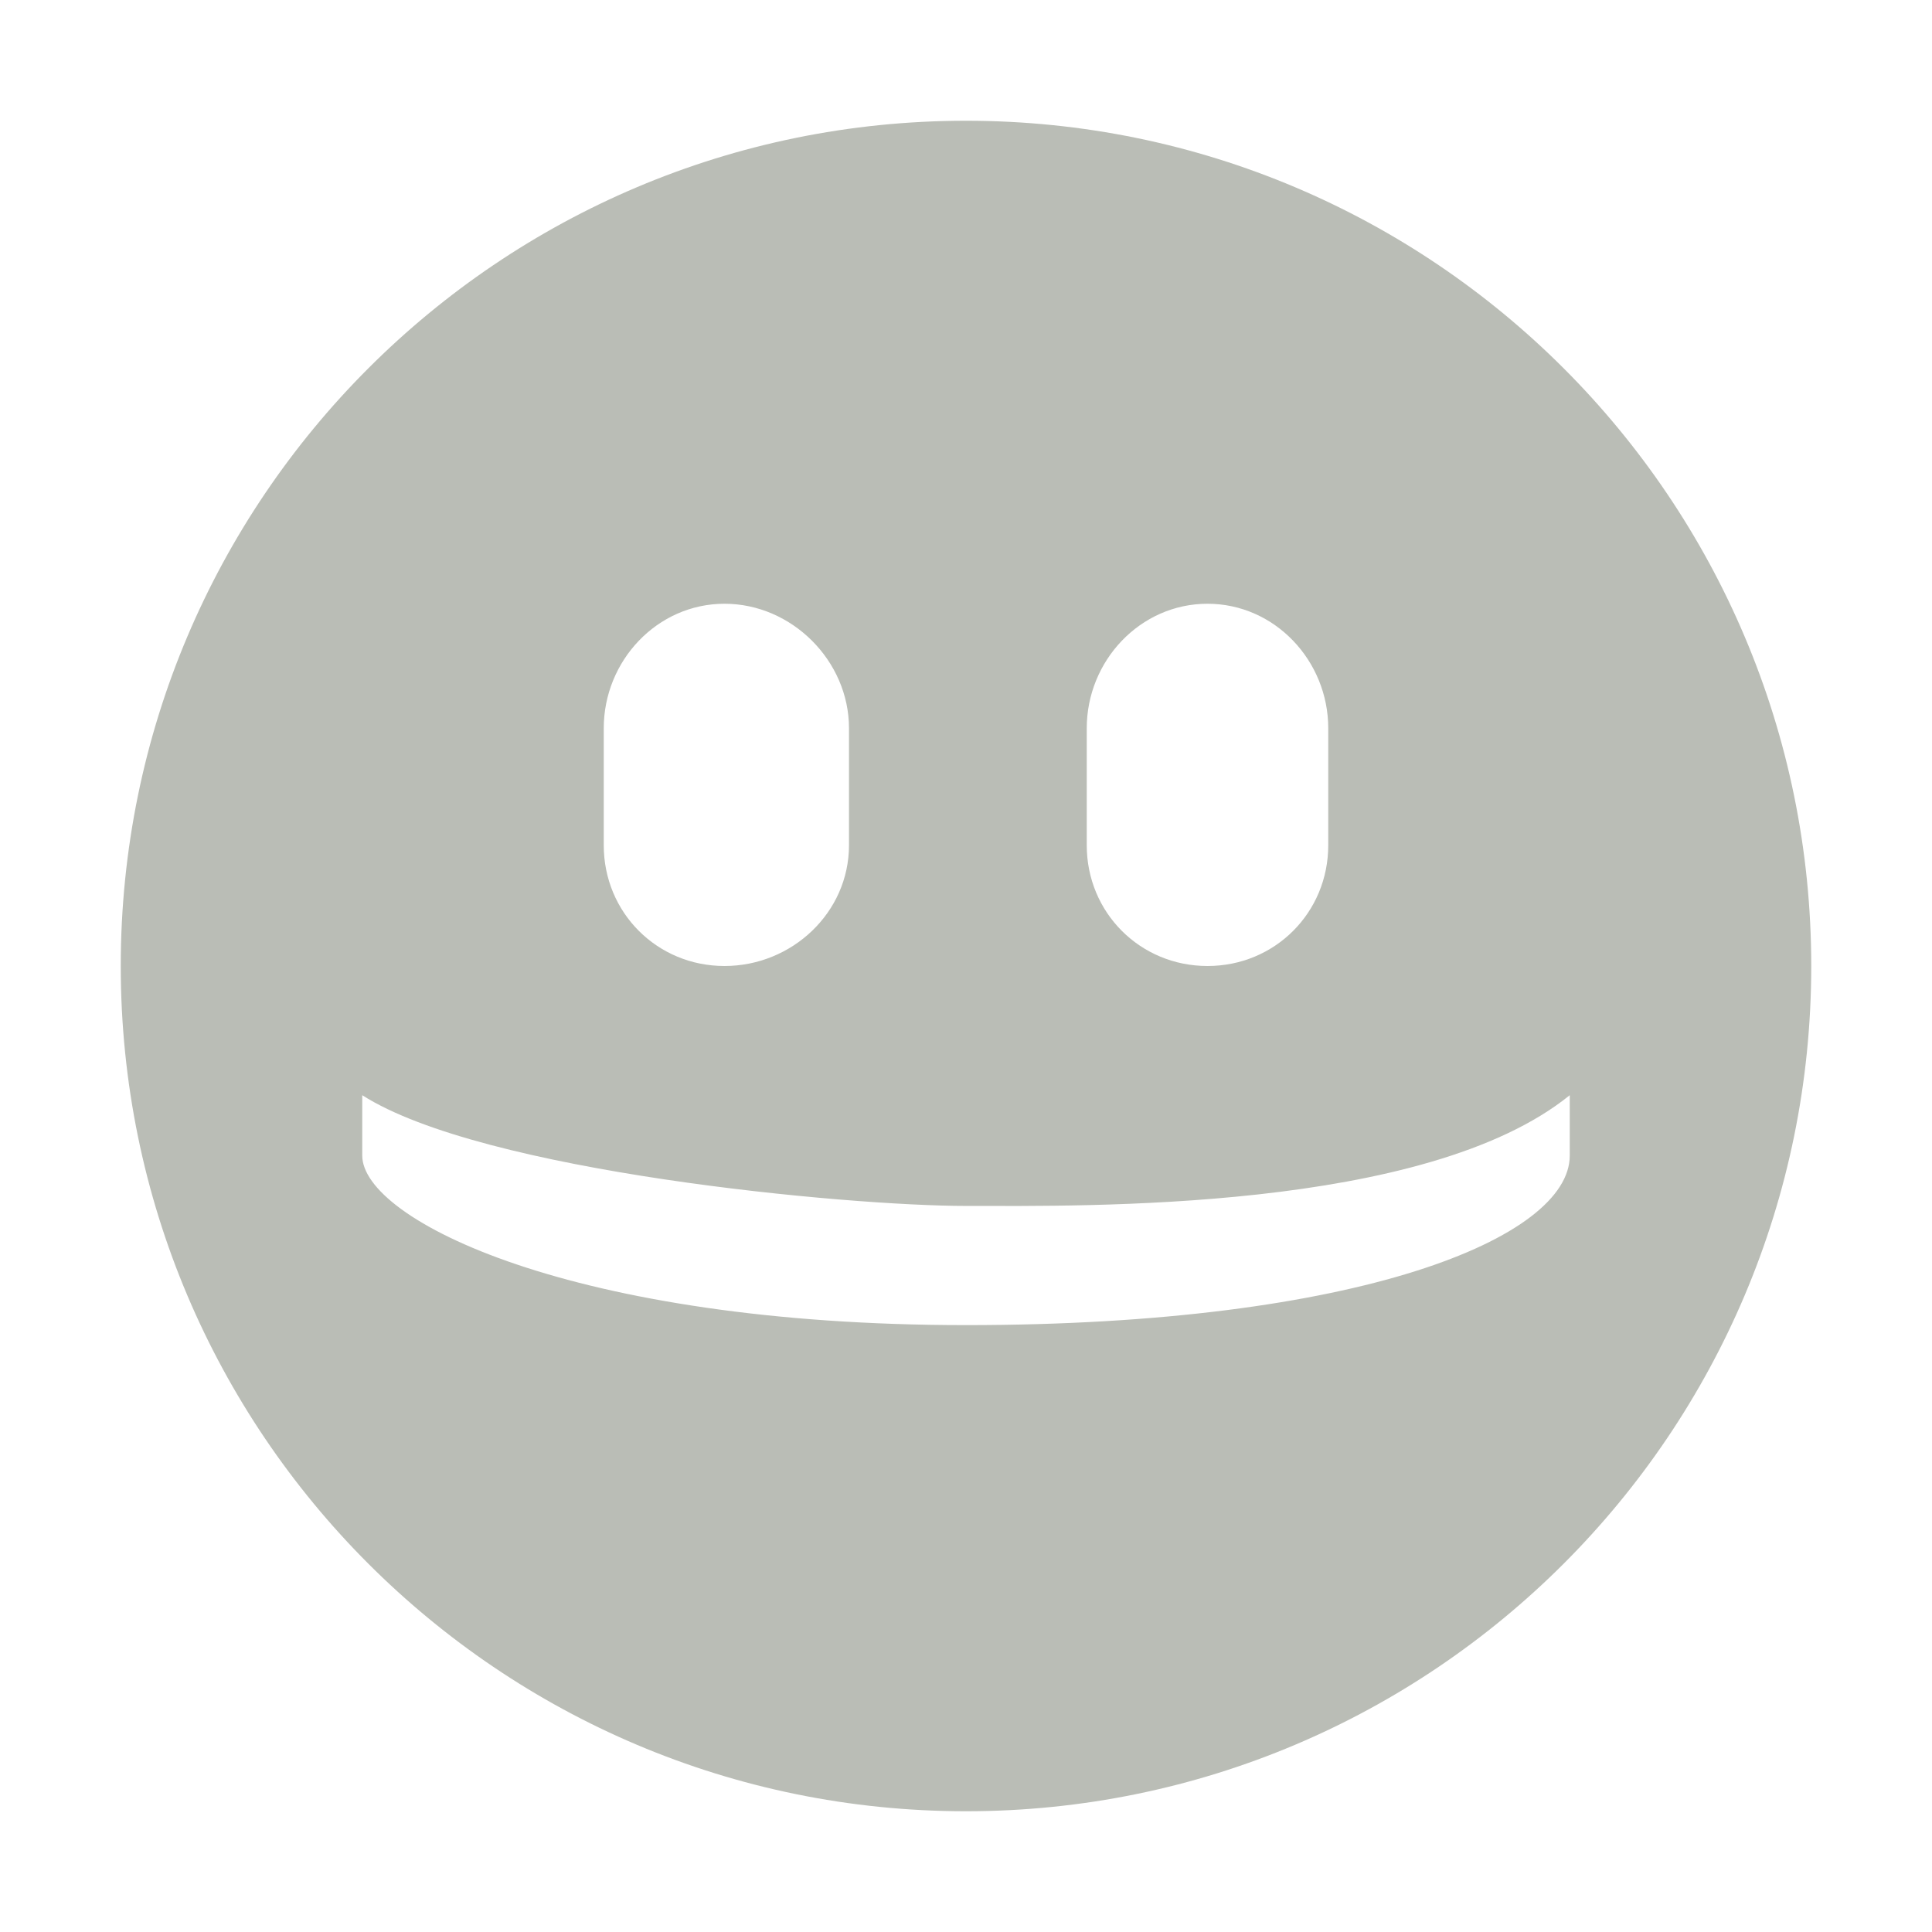 <?xml version='1.0' encoding='UTF-8'?>
<!-- Created with Inkscape (http://www.inkscape.org/) -->

<svg xmlns:cc='http://creativecommons.org/ns#' xmlns:inkscape='http://www.inkscape.org/namespaces/inkscape' xmlns:svg='http://www.w3.org/2000/svg' id='svg7384' xmlns:sodipodi='http://sodipodi.sourceforge.net/DTD/sodipodi-0.dtd' sodipodi:docname='face-smile-symbolic.svg' version='1.1' inkscape:version='0.48.1 r9760' height='16' xmlns:dc='http://purl.org/dc/elements/1.1/' xmlns:rdf='http://www.w3.org/1999/02/22-rdf-syntax-ns#' xmlns='http://www.w3.org/2000/svg' width='16'>
  <sodipodi:namedview inkscape:cy='106.97802' pagecolor='#555753' borderopacity='1' showborder='false' inkscape:bbox-paths='false' guidetolerance='10' inkscape:object-paths='true' inkscape:window-width='1508' showguides='true' inkscape:object-nodes='true' inkscape:snap-bbox='true' inkscape:pageshadow='2' inkscape:guide-bbox='true' inkscape:snap-nodes='false' bordercolor='#666666' objecttolerance='10' id='namedview88' showgrid='false' inkscape:window-maximized='0' inkscape:window-x='1705' inkscape:snap-global='true' inkscape:window-y='310' gridtolerance='10' inkscape:window-height='1060' inkscape:snap-to-guides='true' inkscape:current-layer='g71291' inkscape:snap-bbox-midpoints='false' inkscape:zoom='1' inkscape:cx='39.0002' inkscape:snap-grids='true' inkscape:pageopacity='1'>
    <inkscape:grid spacingx='1px' spacingy='1px' id='grid4866' empspacing='2' enabled='true' type='xygrid' snapvisiblegridlinesonly='true' visible='true'/>
  </sodipodi:namedview>
  <title id='title9167'>Gnome Symbolic Icon Theme</title>
  <defs id='defs7386'/>
  <g inkscape:label='status' transform='translate(-441,-519)' inkscape:groupmode='layer' id='layer9' style='display:inline'/>
  <g inkscape:label='devices' transform='translate(-441,-519)' inkscape:groupmode='layer' id='layer10'/>
  <g inkscape:label='apps' transform='translate(-441,-519)' inkscape:groupmode='layer' id='layer11'/>
  <g inkscape:label='places' transform='translate(-441,-519)' inkscape:groupmode='layer' id='layer13'/>
  <g inkscape:label='mimetypes' transform='translate(-441,-519)' inkscape:groupmode='layer' id='layer14'/>
  <g inkscape:label='emblems' transform='translate(-441,-519)' inkscape:groupmode='layer' id='layer15' style='display:inline'/>
  <g inkscape:label='emotes' transform='translate(-441,-519)' inkscape:groupmode='layer' id='g71291' style='display:inline'>
    <path inkscape:connector-curvature='0' d='m 449,520 c -3.866,0 -7,3.134 -7,7 0,3.866 3.134,7 7,7 3.866,0 7,-3.134 7,-7 0,-3.866 -3.134,-7 -7,-7 z m -2,4 c 0.558,0 1.031,0.473 1.031,1.031 l 0,0.969 c 0,0.558 -0.473,1 -1.031,1 -0.558,0 -1,-0.442 -1,-1 l 0,-0.969 c 0,-0.558 0.442,-1.031 1,-1.031 z m 4,0 c 0.558,0 1,0.473 1,1.031 l 0,0.969 c 0,0.558 -0.442,1 -1,1 -0.558,0 -1,-0.442 -1,-1 l 0,-0.969 c 0,-0.558 0.442,-1.031 1,-1.031 z m -7,4.07 c 0.997,0.637 4.016,0.917 5,0.917 0.984,0 3.805,0.051 5,-0.917 l 0,0.5 c 0,0.681 -1.744,1.404 -5,1.404 -3.256,0 -5,-0.872 -5,-1.404 z' id='path5253' sodipodi:nodetypes='sssssssssssssssssssczcczsc' style='fill:#babdb6;fill-opacity:1;stroke:none'/>
    
  </g>
  <g inkscape:label='categories' transform='translate(-441,-519)' inkscape:groupmode='layer' id='g4953' style='display:inline'/>
  <g inkscape:label='actions' transform='translate(-441,-519)' inkscape:groupmode='layer' id='layer12' style='display:inline'/>
</svg>
